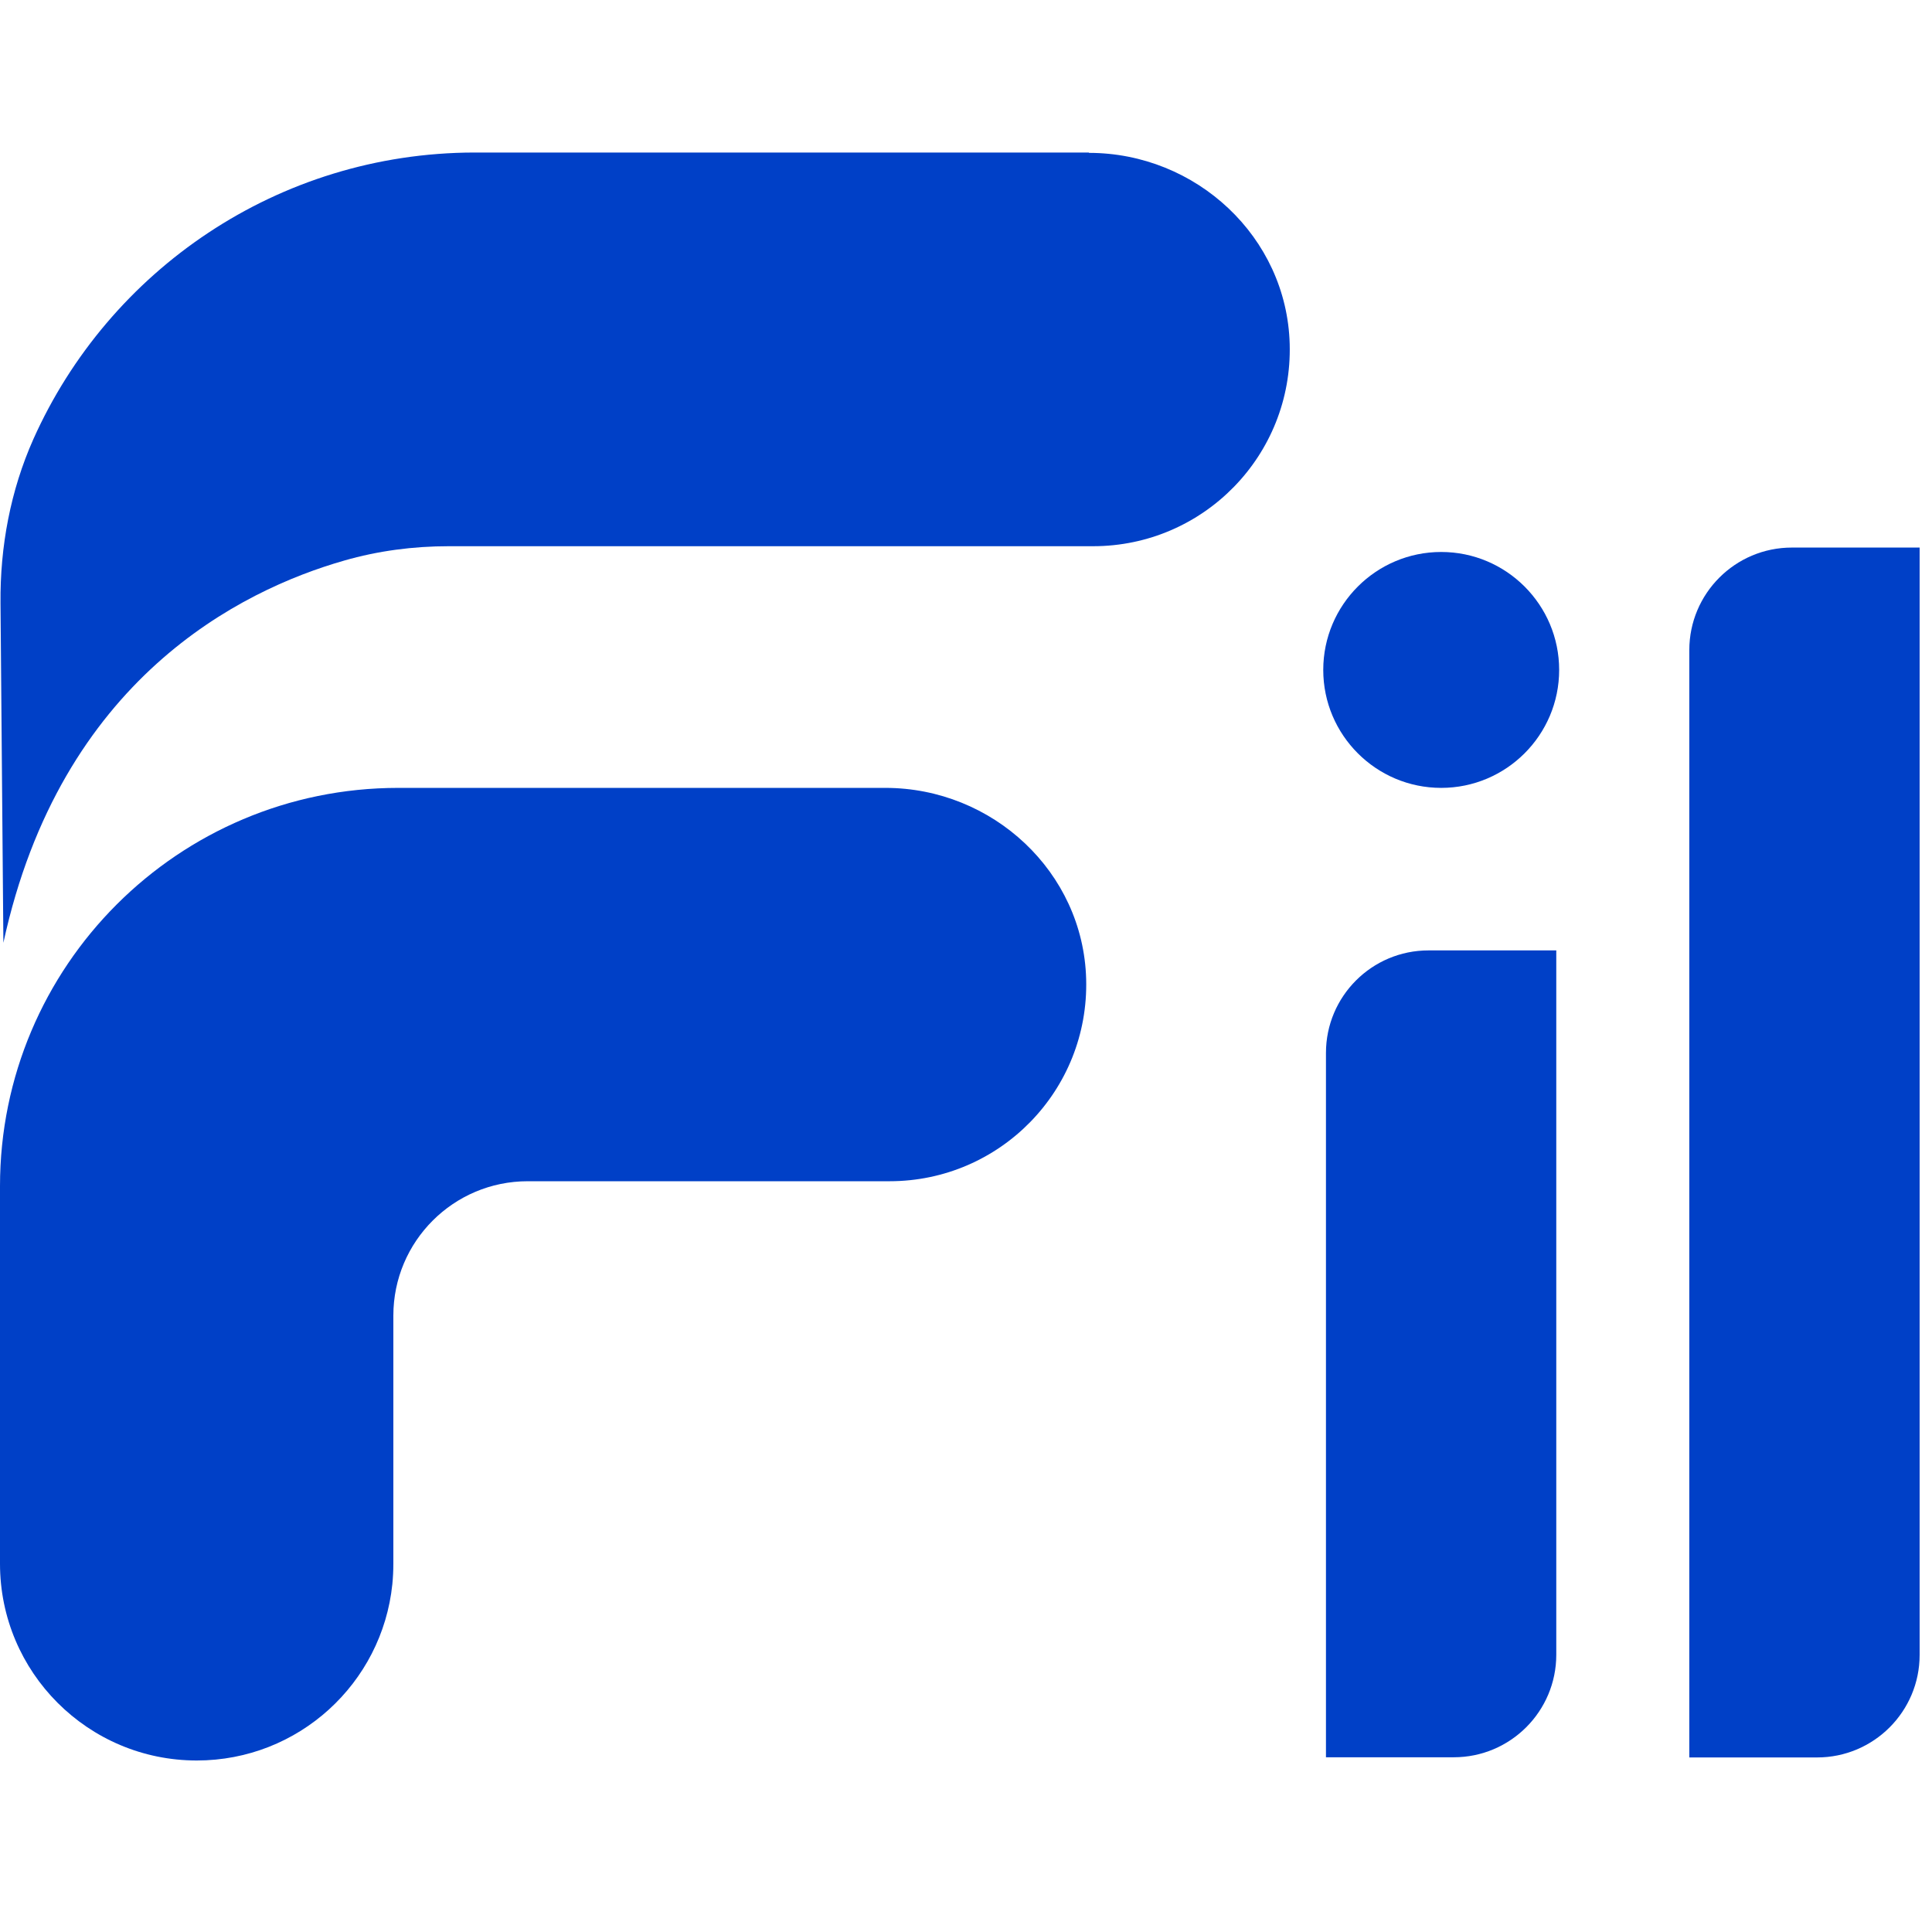<svg width="114" height="113" viewBox="0 0 114 113" fill="none" xmlns="http://www.w3.org/2000/svg">
<path d="M52.26 46.49H23.5C10.52 46.49 0 57.01 0 69.99V92.27C0 98.68 5.2 103.88 11.61 103.88C17.61 103.88 22.55 99.33 23.15 93.48C23.19 93.08 23.21 92.68 23.21 92.27V77.63C23.21 73.25 26.76 69.7 31.14 69.7H52.49C59.01 69.7 64.27 64.33 64.09 57.77C63.92 51.45 58.57 46.49 52.24 46.49" fill="#0040C7"/>
<path d="M64.25 9H27.95C27.95 9 27.98 9 27.99 9C16.39 9.02 6.42 15.96 1.97 25.91C0.62 28.94 9.02155e-05 32.25 0.03 35.58L0.2 55.63C3.58 40.06 14.22 34.82 20.3 33.08C22.31 32.5 24.39 32.23 26.48 32.23H64.5C71.02 32.23 76.28 26.86 76.1 20.3C75.93 13.98 70.58 9.02 64.25 9.02" fill="#0040C7"/>
<path d="M78.24 62.13V103.69H85.78C89.12 103.69 91.83 100.98 91.83 97.64V56.08H84.29C80.95 56.08 78.24 58.79 78.24 62.13Z" fill="#0040C7"/>
<path d="M99.68 38.36V103.7H107.22C110.56 103.7 113.27 100.99 113.27 97.65V32.31H105.73C102.39 32.31 99.68 35.02 99.68 38.36Z" fill="#0040C7"/>
<path d="M85.04 32.57C81.2 32.57 78.08 35.69 78.08 39.53C78.08 43.37 81.2 46.49 85.04 46.49C88.88 46.49 92 43.37 92 39.53C92 35.69 88.88 32.57 85.04 32.57Z" fill="#0040C7"/>
</svg>

